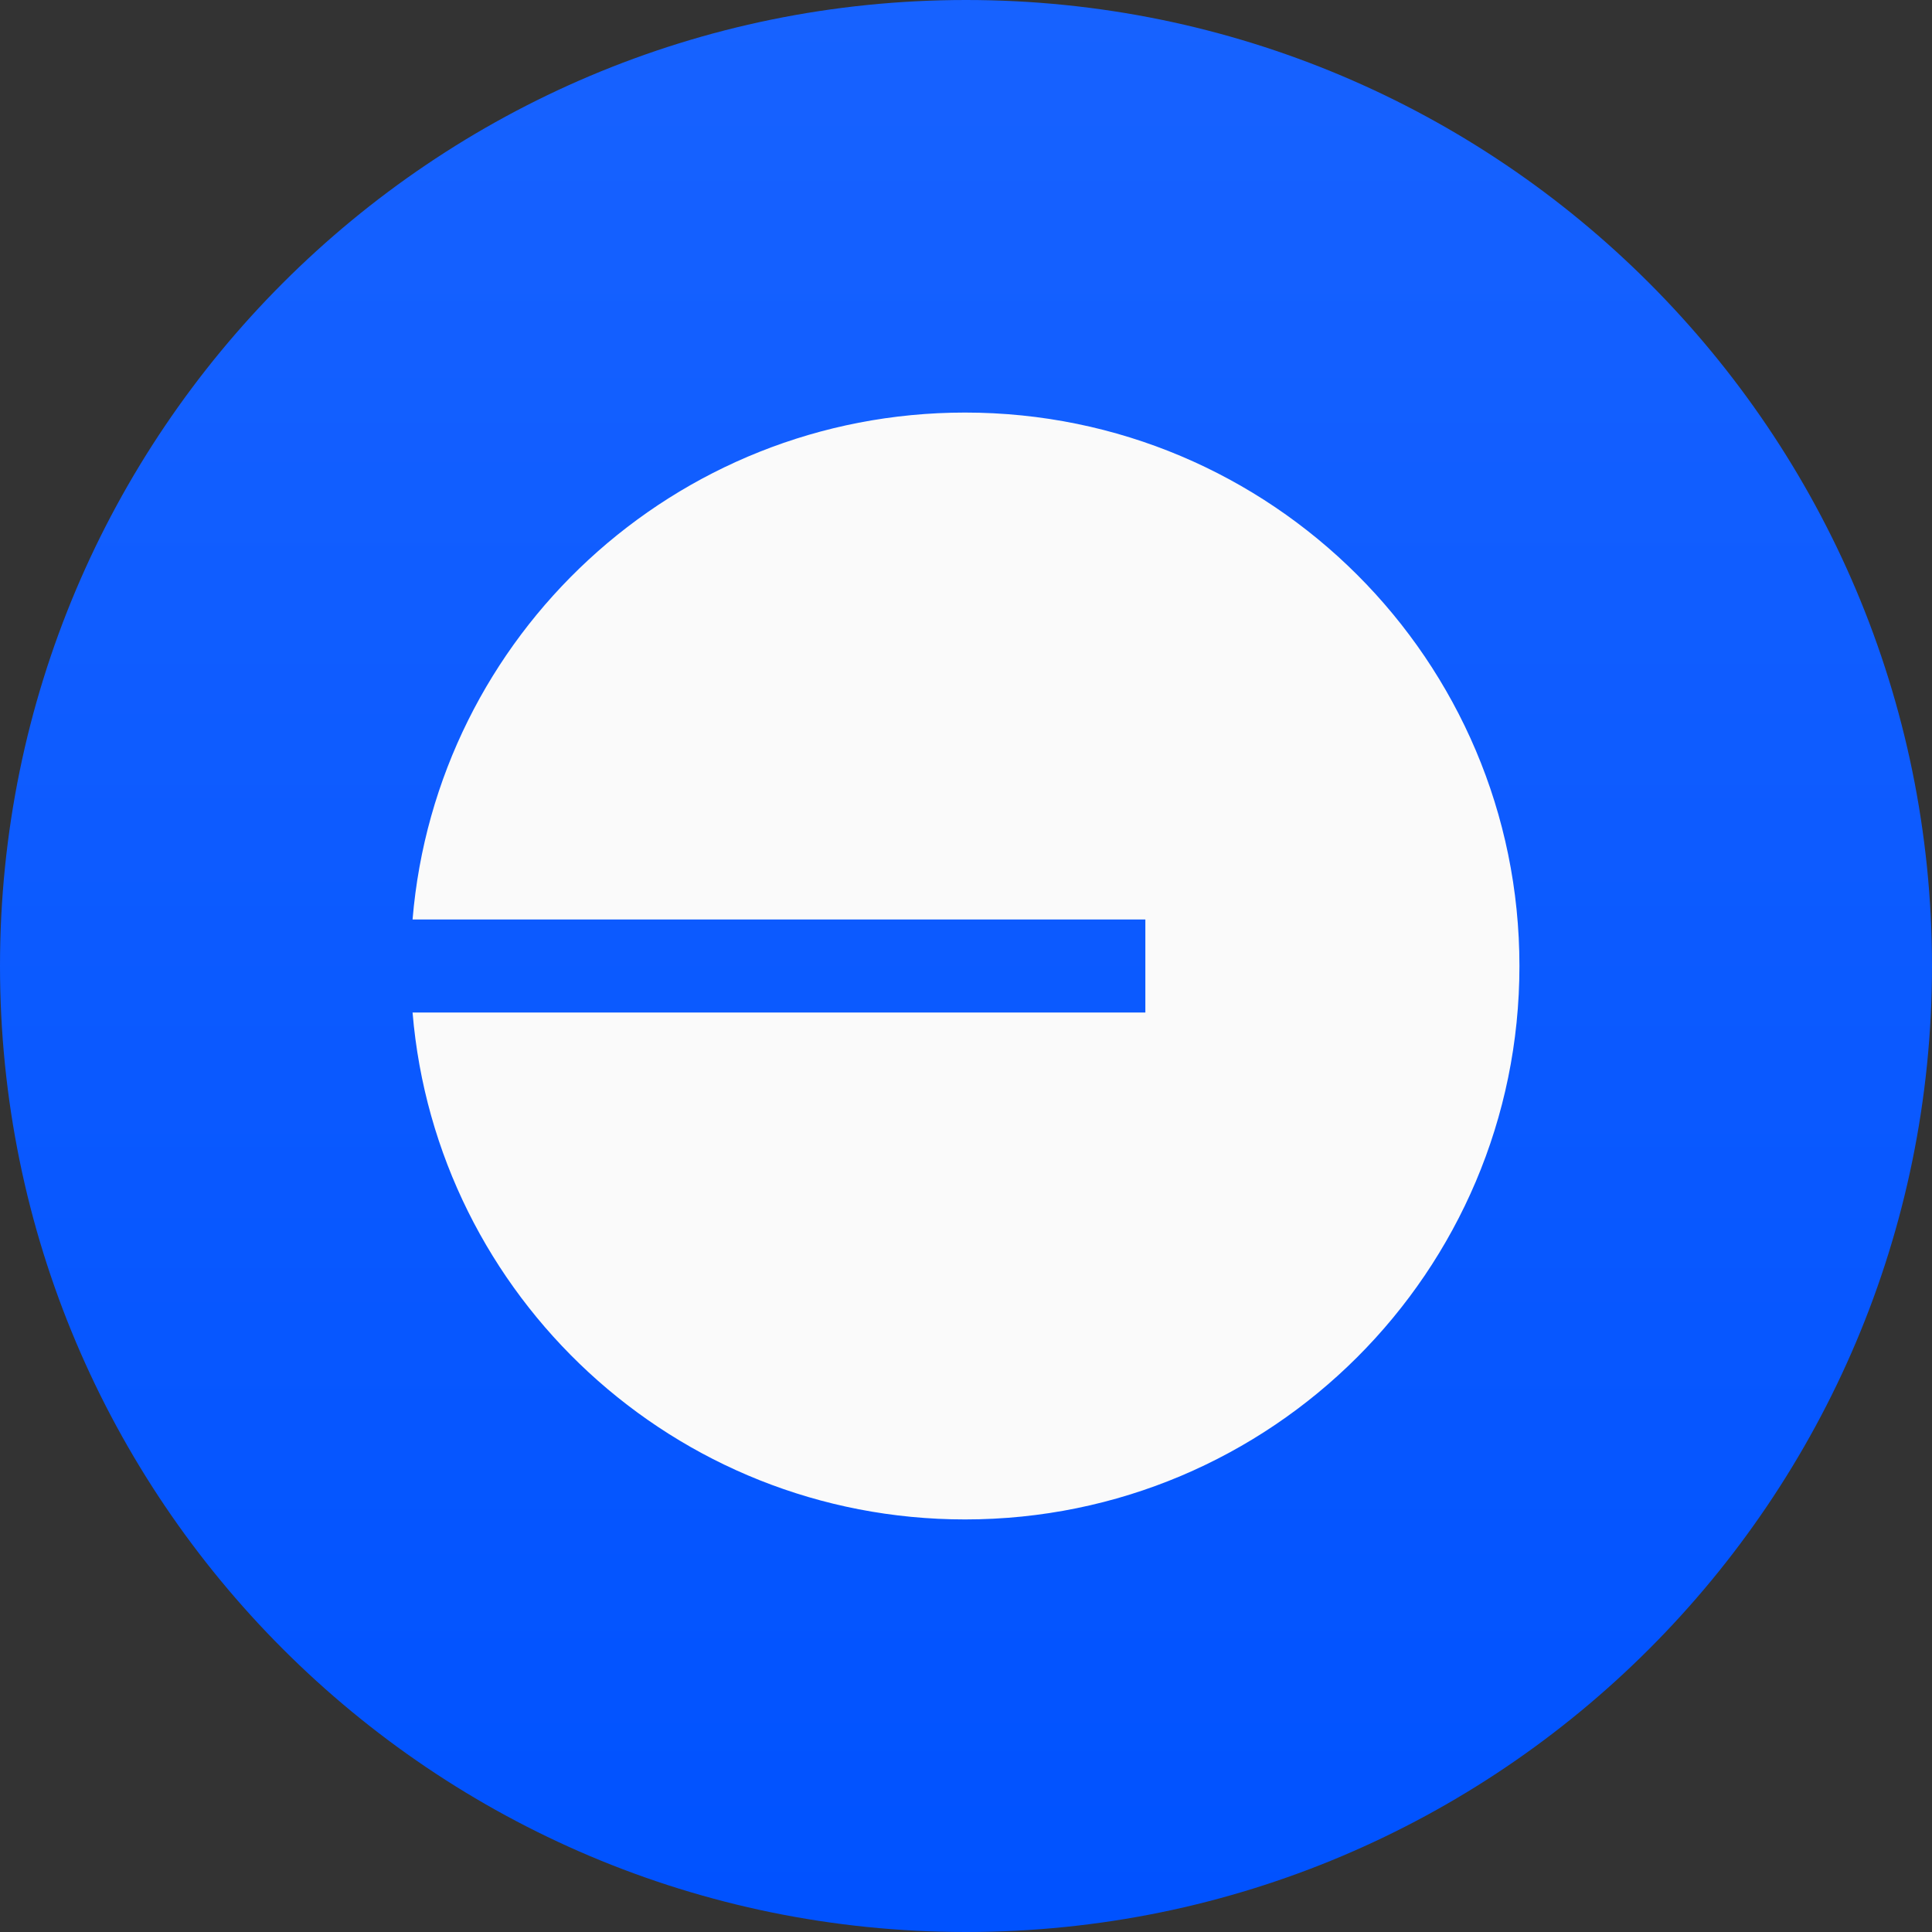 <svg width="48" height="48" viewBox="0 0 48 48" fill="none" xmlns="http://www.w3.org/2000/svg">
<rect x="0" y="0" width="48" height="48" fill="#333333" stroke="none"/>
<path d="M0 24C0 10.745 10.745 0 24 0C37.255 0 48 10.745 48 24C48 37.255 37.255 48 24 48C10.745 48 0 37.255 0 24Z" fill="url(#paint0_linear_2808_9054)"/>
<path d="M23.976 37.75C31.583 37.75 37.75 31.594 37.75 24C37.75 16.406 31.583 10.25 23.976 10.25C16.759 10.25 10.838 15.791 10.25 22.844H28.456V25.156H10.25C10.838 32.209 16.759 37.75 23.976 37.75Z" fill="#FAFAFA"/>
<defs>
<linearGradient id="paint0_linear_2808_9054" x1="24" y1="0" x2="24" y2="48" gradientUnits="userSpaceOnUse">
<stop stop-color="#1762FF"/>
<stop offset="1" stop-color="#0052FF"/>
</linearGradient>
</defs>
</svg>
